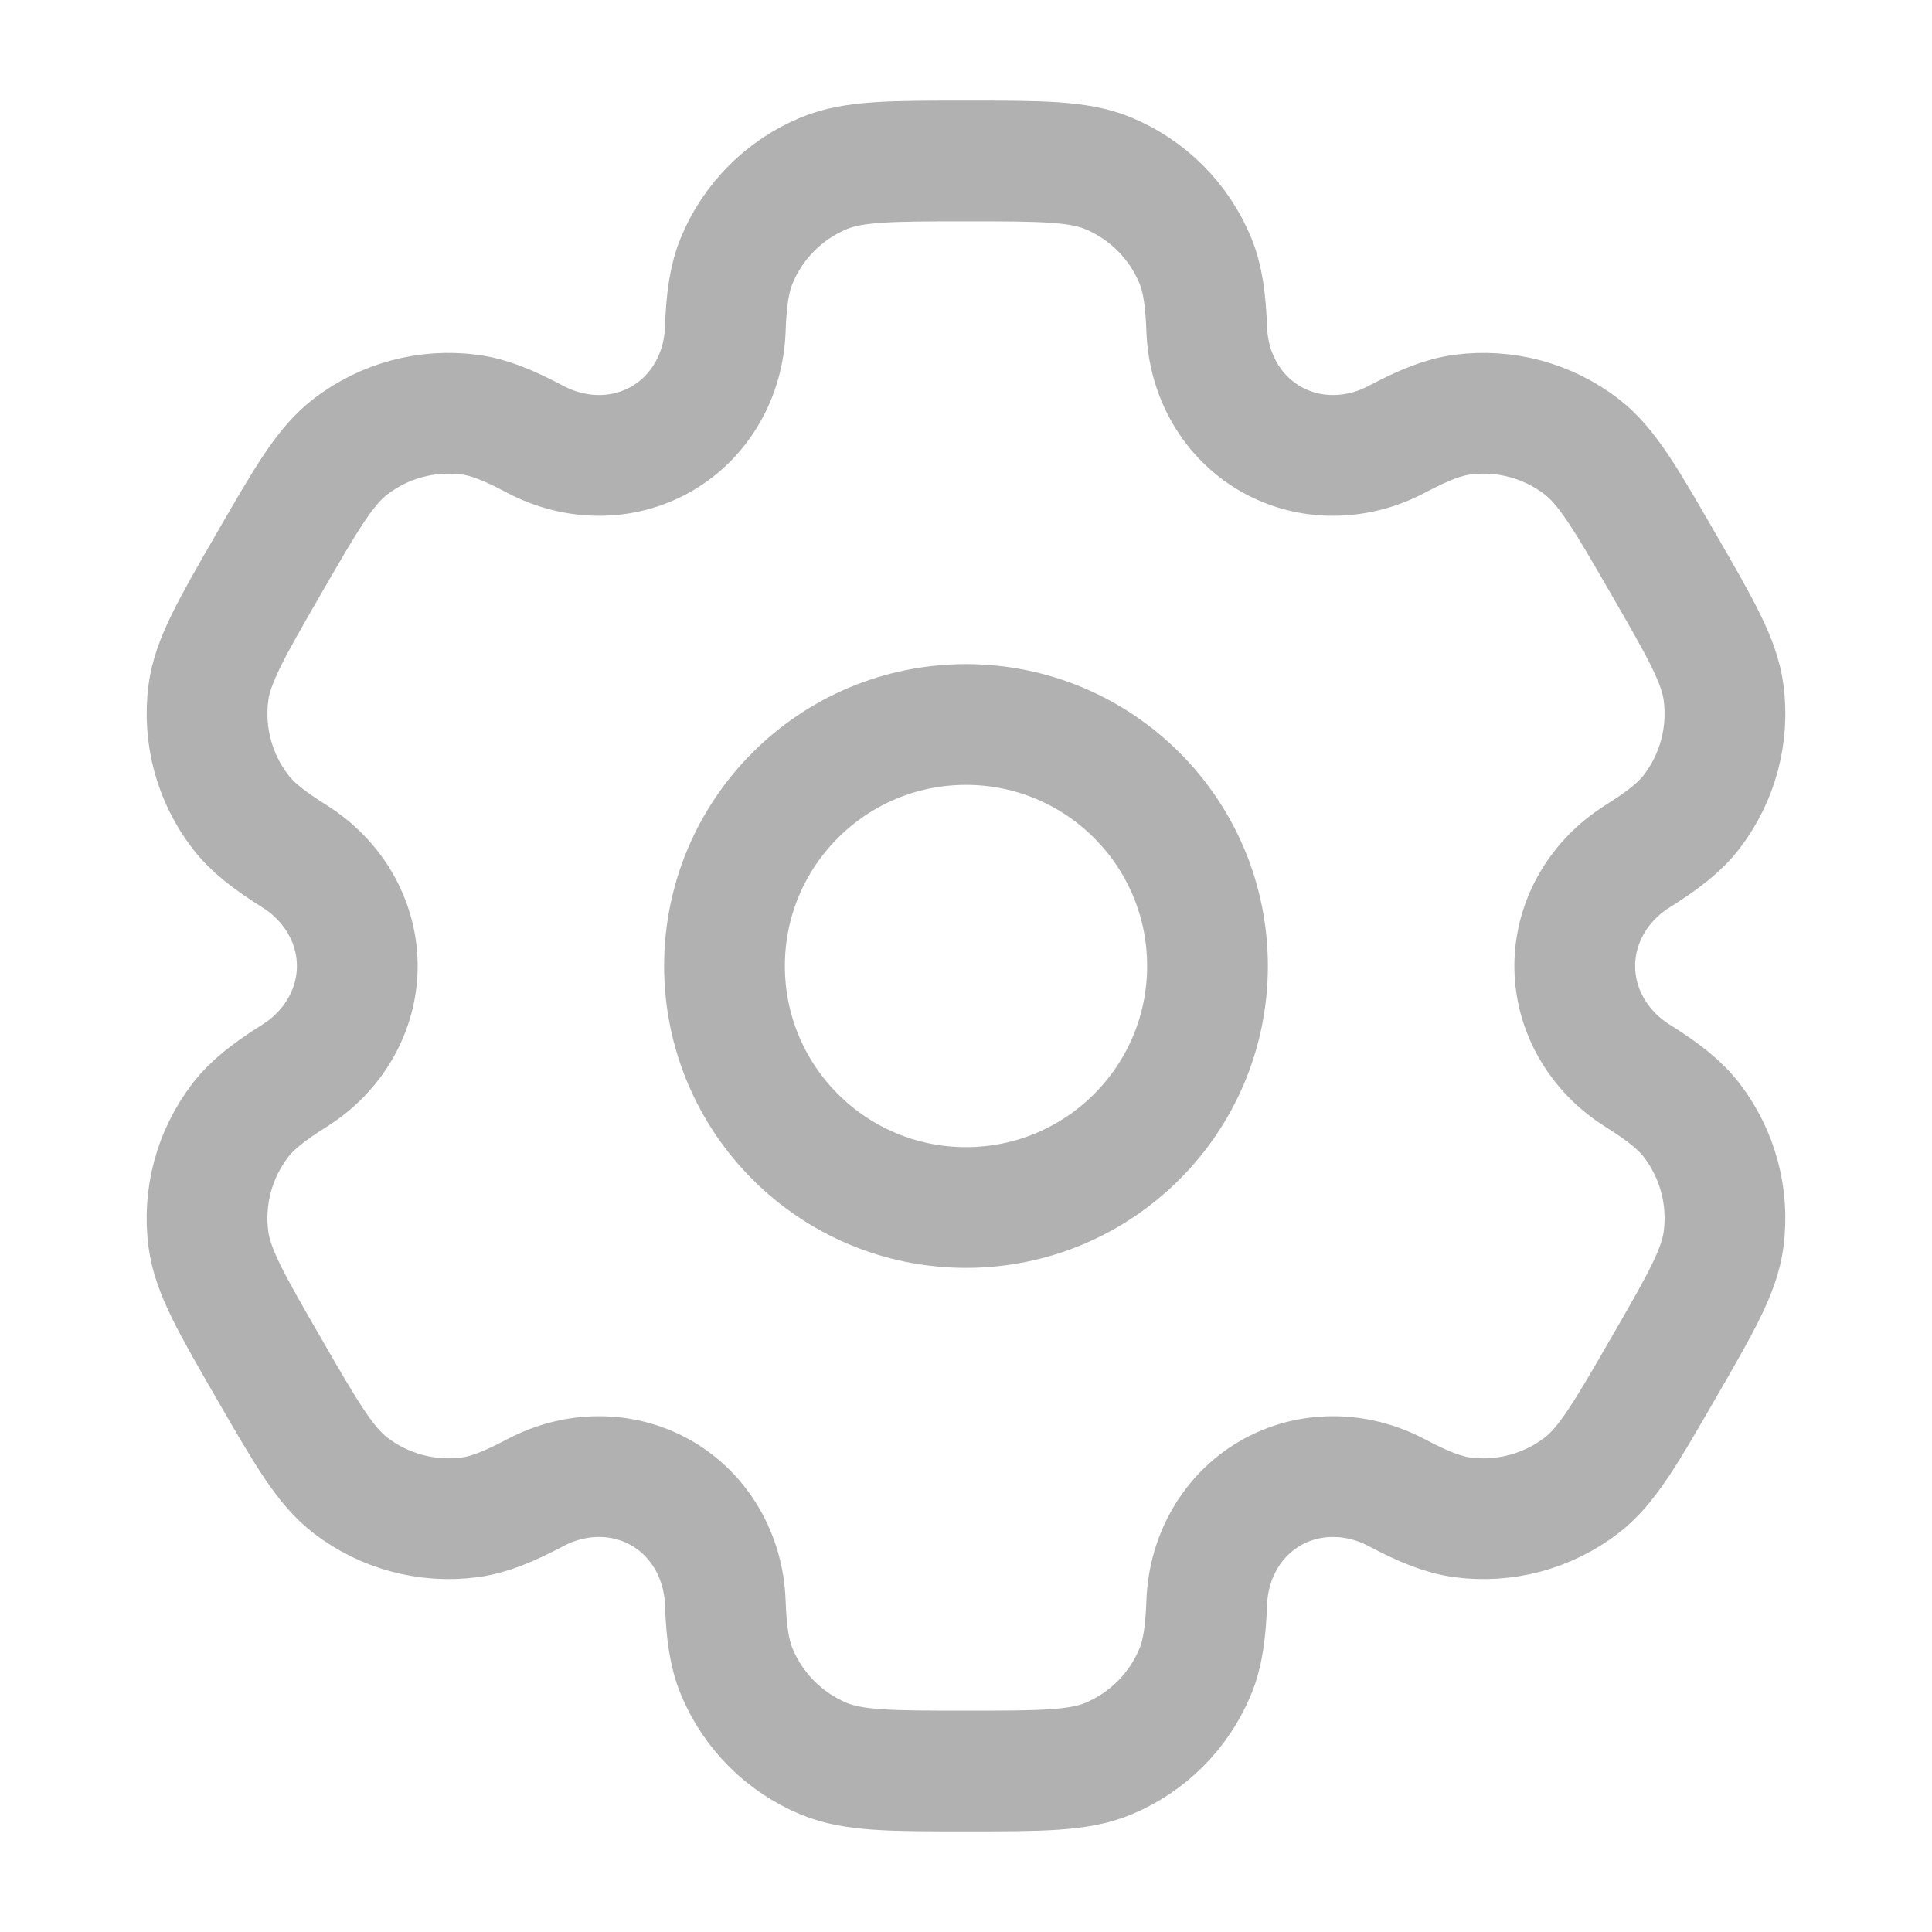 <svg width="64" height="64" viewBox="0 0 64 64" fill="none" xmlns="http://www.w3.org/2000/svg">
<circle cx="32" cy="32" r="8" stroke="#B1B1B1" stroke-width="4"/>
<path d="M36.708 5.739C35.728 5.333 34.485 5.333 32 5.333C29.515 5.333 28.273 5.333 27.293 5.739C25.986 6.281 24.948 7.319 24.406 8.626C24.159 9.222 24.062 9.916 24.025 10.928C23.969 12.415 23.206 13.792 21.918 14.536C20.629 15.28 19.055 15.252 17.739 14.557C16.844 14.083 16.195 13.82 15.555 13.736C14.152 13.551 12.734 13.931 11.612 14.793C10.77 15.438 10.149 16.514 8.907 18.666C7.664 20.819 7.043 21.895 6.904 22.946C6.72 24.349 7.1 25.767 7.961 26.889C8.354 27.401 8.906 27.832 9.763 28.371C11.024 29.163 11.835 30.512 11.835 32C11.835 33.488 11.024 34.837 9.763 35.629C8.906 36.168 8.354 36.598 7.961 37.111C7.099 38.233 6.719 39.651 6.904 41.053C7.043 42.105 7.664 43.181 8.906 45.333C10.149 47.485 10.77 48.561 11.612 49.207C12.734 50.068 14.152 50.448 15.555 50.264C16.195 50.179 16.844 49.916 17.739 49.443C19.055 48.748 20.628 48.72 21.917 49.464C23.206 50.208 23.969 51.585 24.025 53.072C24.062 54.084 24.159 54.778 24.406 55.374C24.948 56.681 25.986 57.719 27.293 58.261C28.273 58.667 29.515 58.667 32 58.667C34.485 58.667 35.728 58.667 36.708 58.261C38.015 57.719 39.053 56.681 39.594 55.374C39.841 54.778 39.938 54.084 39.976 53.072C40.032 51.585 40.794 50.208 42.083 49.464C43.372 48.72 44.946 48.748 46.261 49.443C47.157 49.916 47.806 50.179 48.446 50.264C49.848 50.448 51.266 50.068 52.389 49.207C53.23 48.561 53.852 47.485 55.094 45.333C56.337 43.181 56.958 42.105 57.096 41.053C57.281 39.651 56.901 38.233 56.04 37.11C55.647 36.598 55.094 36.167 54.237 35.629C52.977 34.837 52.166 33.488 52.166 32C52.166 30.512 52.977 29.163 54.237 28.371C55.094 27.832 55.647 27.402 56.04 26.889C56.901 25.767 57.281 24.349 57.096 22.947C56.958 21.895 56.337 20.819 55.094 18.667C53.852 16.515 53.23 15.438 52.389 14.793C51.267 13.931 49.848 13.552 48.446 13.736C47.806 13.82 47.157 14.084 46.261 14.557C44.946 15.252 43.372 15.28 42.083 14.536C40.794 13.792 40.032 12.415 39.976 10.928C39.938 9.916 39.841 9.222 39.594 8.626C39.053 7.319 38.015 6.281 36.708 5.739Z" stroke="#B1B1B1" stroke-width="4"/>
</svg>
